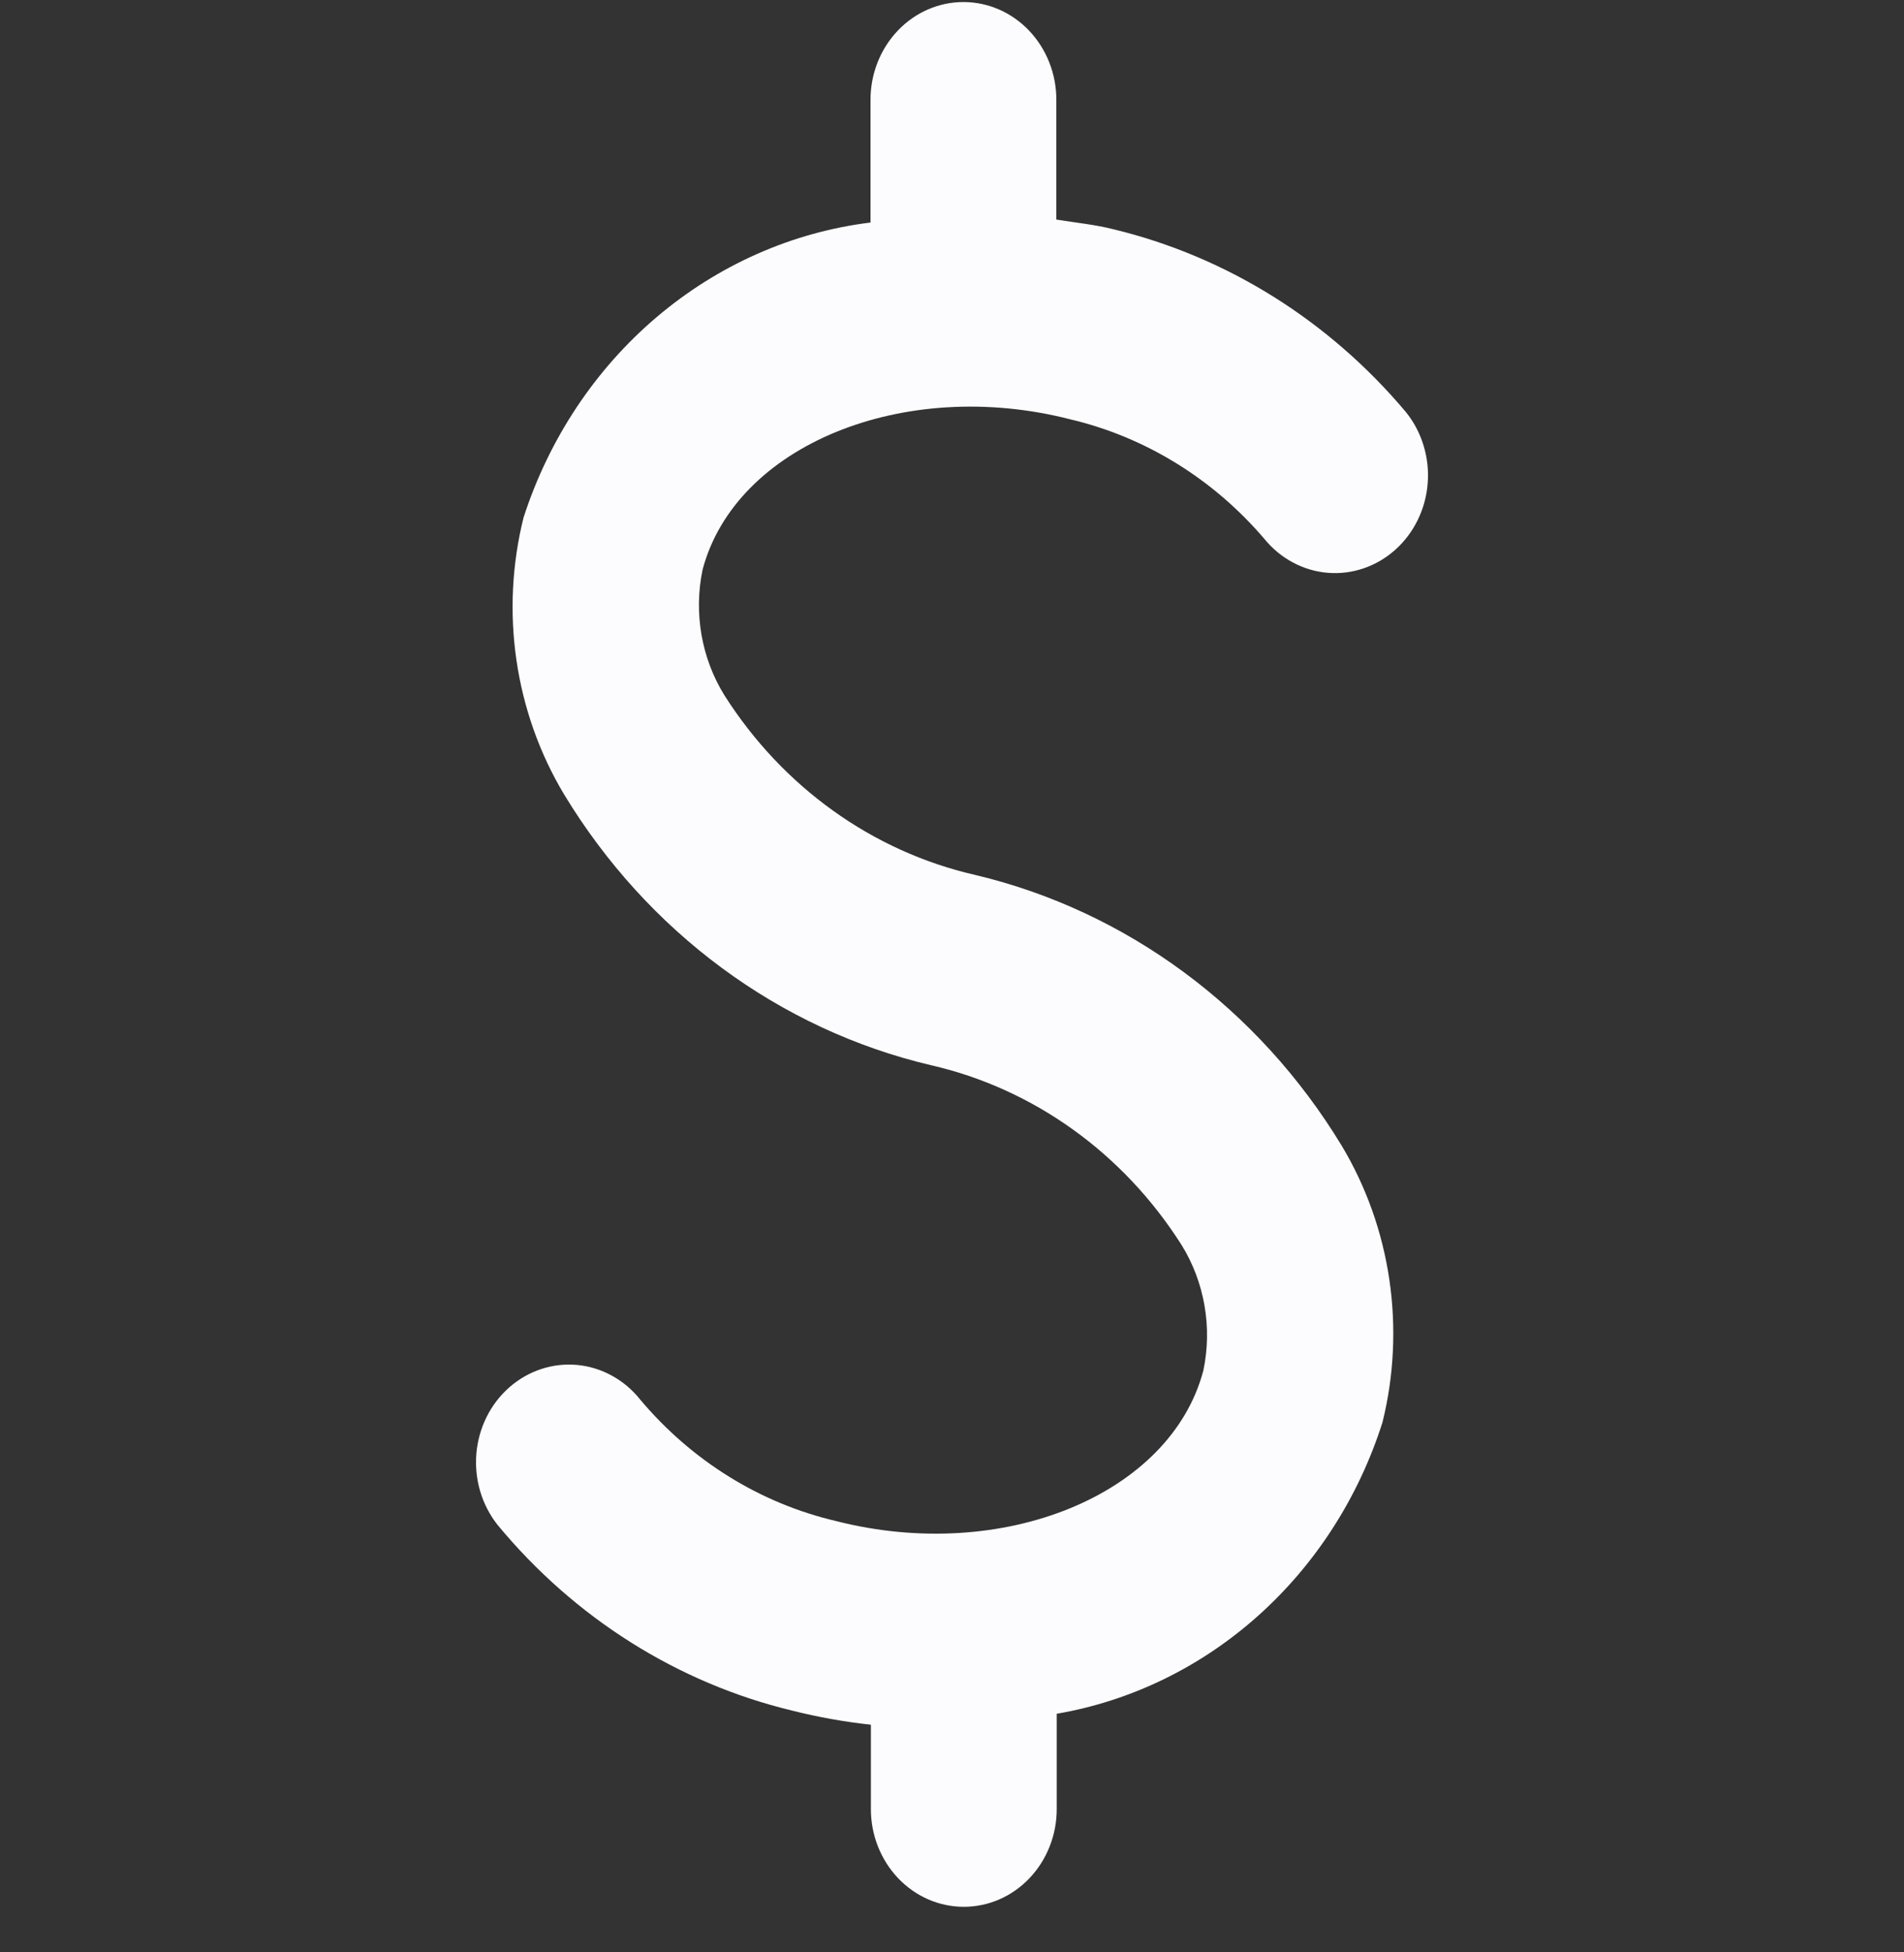 <svg width="40" height="41" viewBox="0 0 40 41" fill="none" xmlns="http://www.w3.org/2000/svg">
<rect x="0" y="0" width="40" height="41" fill="#333333" stroke="none"/>
<path d="M22.477 8.804C24.054 9.174 25.482 10.052 26.561 11.315C26.728 11.52 26.931 11.689 27.16 11.811C27.389 11.934 27.638 12.008 27.894 12.029C28.149 12.05 28.406 12.018 28.65 11.934C28.894 11.851 29.12 11.718 29.315 11.543C29.51 11.368 29.671 11.154 29.787 10.914C29.904 10.674 29.974 10.412 29.994 10.143C30.014 9.874 29.984 9.604 29.904 9.347C29.825 9.091 29.699 8.854 29.532 8.649C27.918 6.731 25.775 5.392 23.402 4.817C22.996 4.714 22.596 4.677 22.192 4.611V2.094C22.192 1.55 21.986 1.029 21.62 0.644C21.254 0.259 20.758 0.043 20.24 0.043C19.722 0.043 19.226 0.259 18.86 0.644C18.494 1.029 18.288 1.55 18.288 2.094V4.673C16.641 4.876 15.082 5.566 13.791 6.663C12.501 7.759 11.533 9.217 10.999 10.868C10.755 11.846 10.704 12.866 10.85 13.866C10.996 14.865 11.335 15.822 11.848 16.678C13.6 19.571 16.37 21.617 19.553 22.368C21.709 22.86 23.599 24.215 24.823 26.145C25.062 26.53 25.225 26.961 25.304 27.413C25.383 27.866 25.375 28.33 25.281 28.779C24.594 31.39 21.066 32.836 17.564 31.942C15.971 31.57 14.531 30.677 13.45 29.392C13.286 29.185 13.084 29.015 12.857 28.89C12.63 28.765 12.382 28.688 12.126 28.664C11.61 28.616 11.098 28.785 10.7 29.134C10.303 29.483 10.054 29.983 10.008 30.525C9.985 30.794 10.013 31.064 10.089 31.321C10.166 31.579 10.29 31.817 10.454 32.024C12.071 33.979 14.237 35.343 16.639 35.922C17.185 36.059 17.738 36.159 18.296 36.219V37.992C18.296 38.536 18.502 39.057 18.868 39.442C19.234 39.827 19.73 40.043 20.248 40.043C20.765 40.043 21.262 39.827 21.628 39.442C21.994 39.057 22.2 38.536 22.2 37.992V35.989C23.762 35.721 25.226 35.009 26.432 33.93C27.639 32.851 28.542 31.447 29.044 29.868C29.286 28.89 29.335 27.871 29.188 26.872C29.041 25.874 28.701 24.918 28.189 24.063C26.436 21.173 23.668 19.129 20.488 18.374C18.332 17.882 16.443 16.529 15.218 14.6C14.979 14.214 14.816 13.783 14.737 13.33C14.659 12.877 14.666 12.413 14.76 11.964C15.449 9.356 18.983 7.91 22.477 8.804Z" fill="#FCFCFF"/>
</svg>

